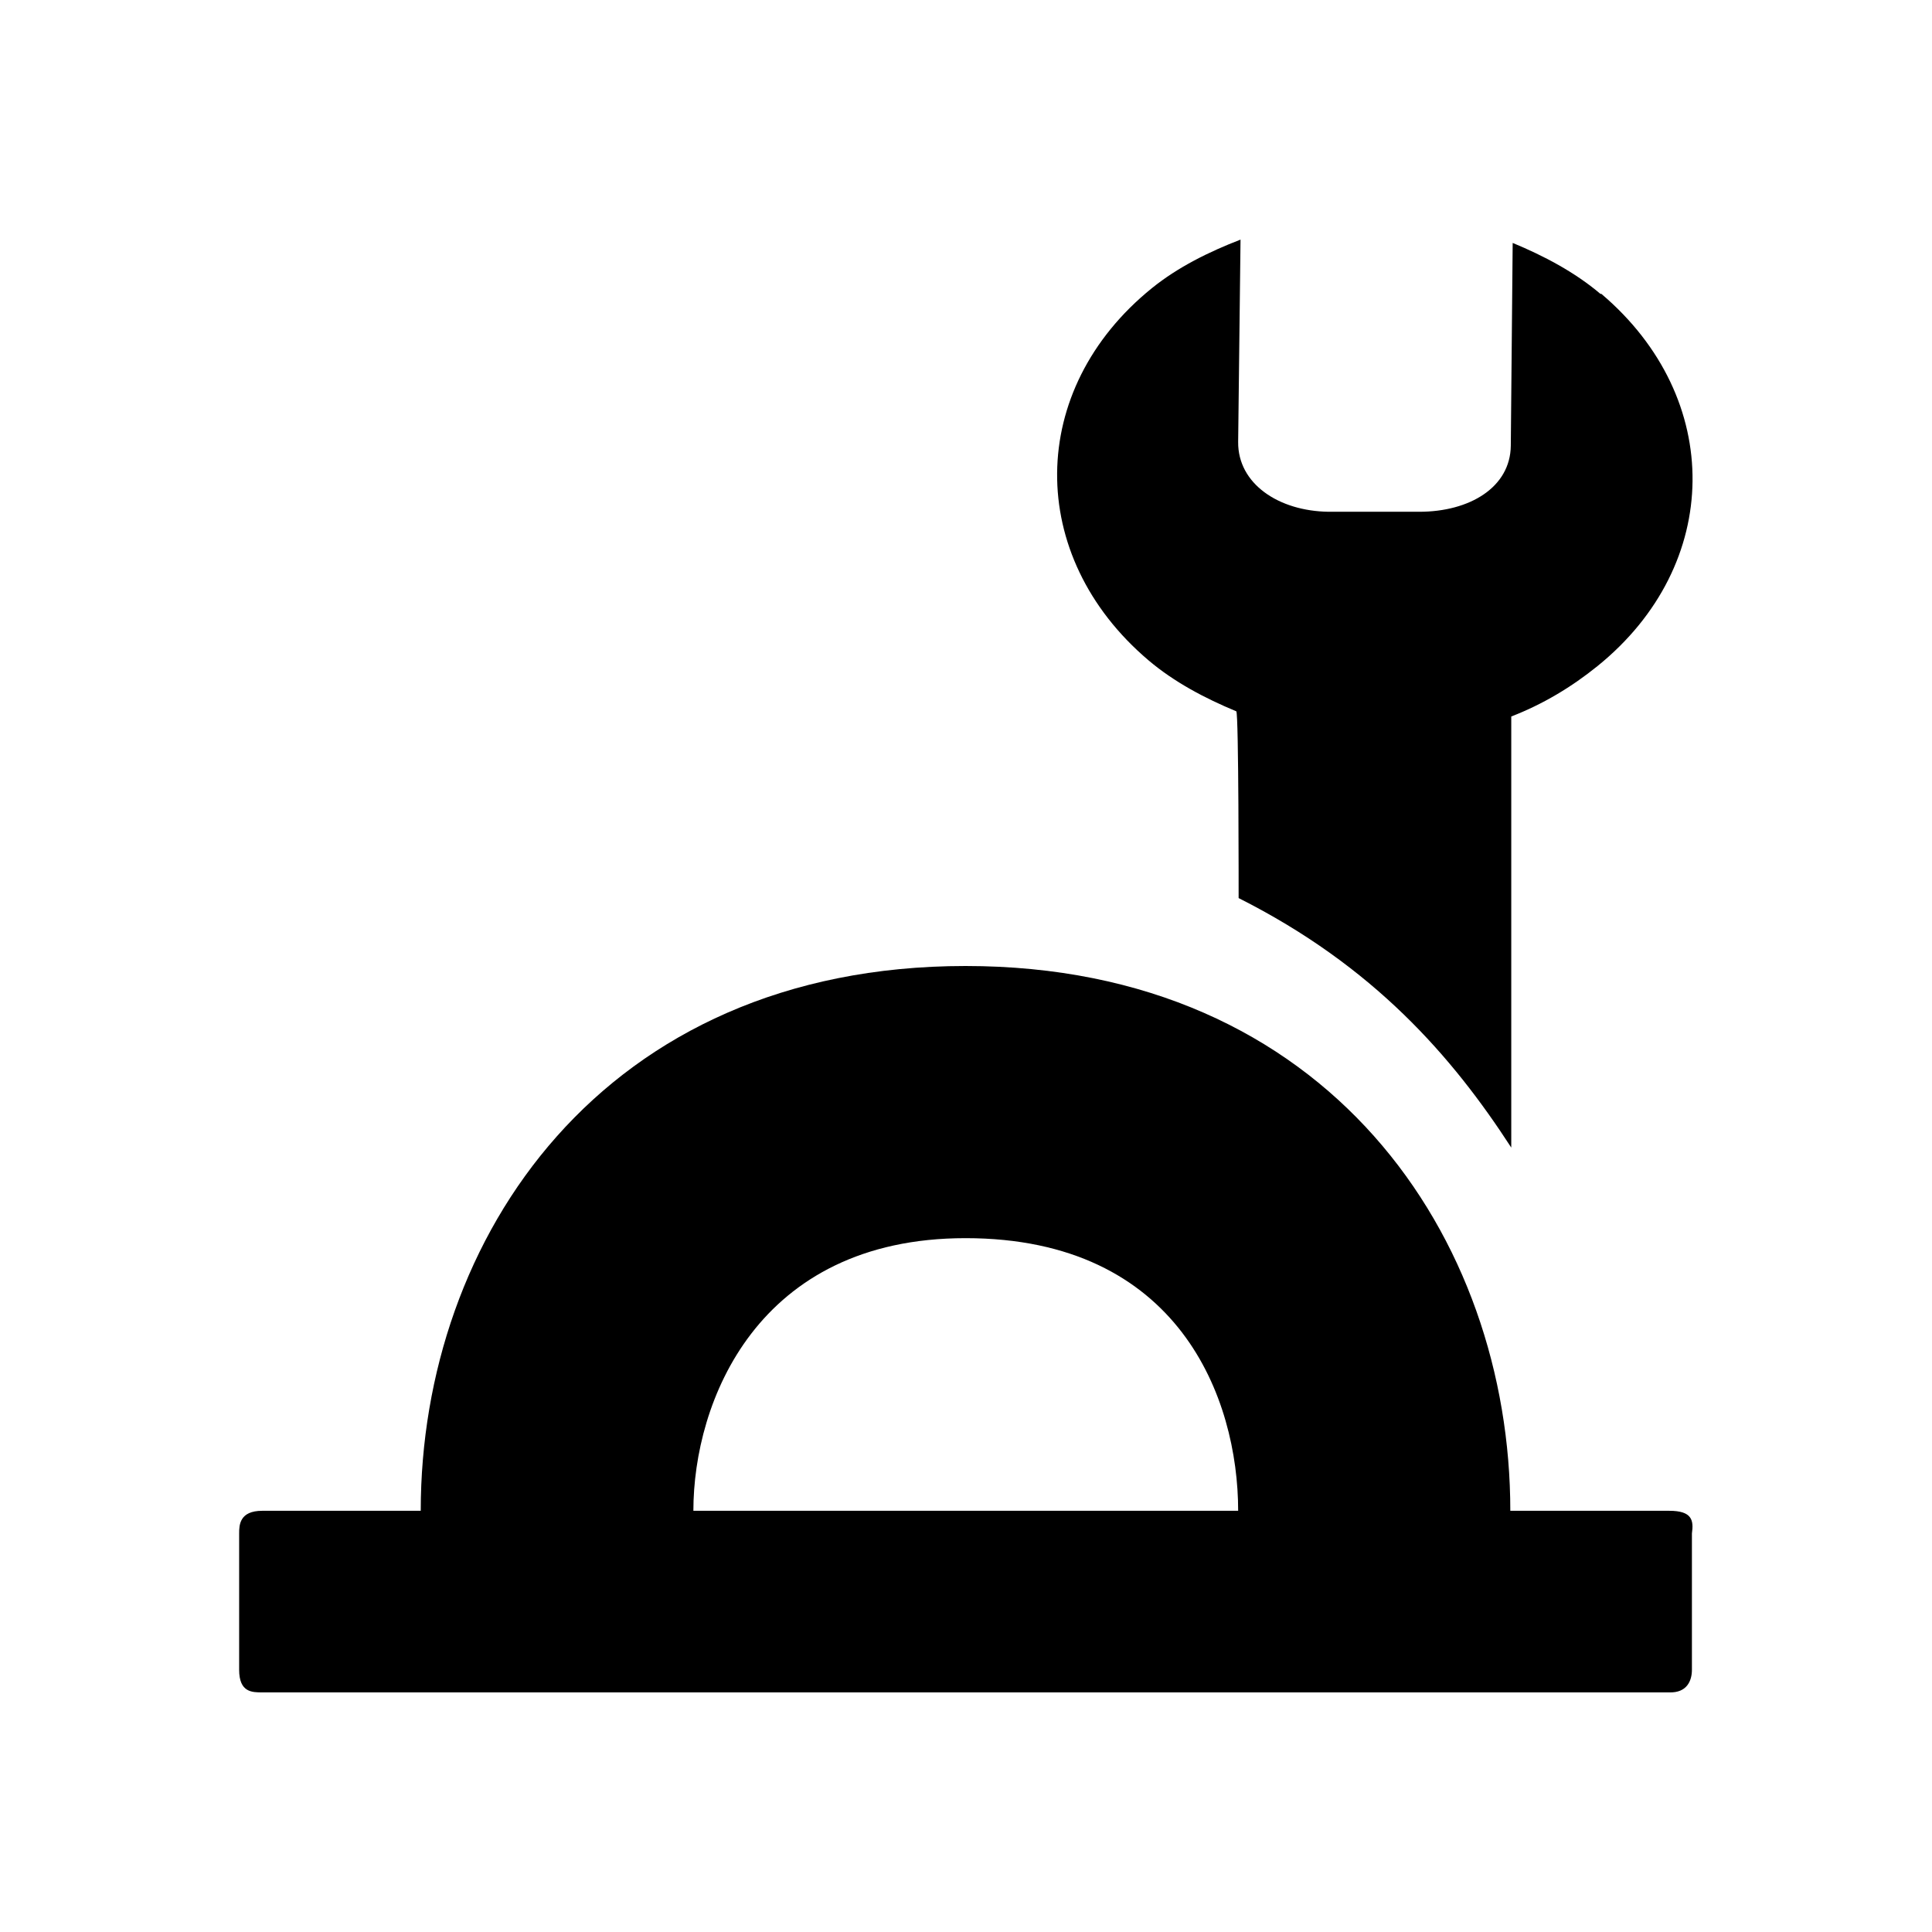 <?xml version="1.0" encoding="UTF-8" standalone="no"?>

<svg xmlns:dc="http://purl.org/dc/elements/1.1/"
     xmlns:cc="http://creativecommons.org/ns#"
     xmlns:rdf="http://www.w3.org/1999/02/22-rdf-syntax-ns#"
     xmlns:svg="http://www.w3.org/2000/svg"
     xmlns="http://www.w3.org/2000/svg"
     xmlns:xlink="http://www.w3.org/1999/xlink"
     width="128" height="128" version="1.1">
    <title>Applications Engineering</title>
    <desc>This is shape (source) for Clarity vector icon theme for gtk</desc>
    <path d="M 82.188 15.875 C 80.109 16.677 78.044 17.693 76.312 19.094 C 68.025 25.798 67.939 36.835 76.094 43.75 C 77.798 45.195 79.844 46.27 81.906 47.125 C 82.074 47.193 82.062 59.5 82.062 59.5 C 91.026 64.013 96.226 70.014 100.125 76.031 L 100.125 47.469 C 102.203 46.667 104.112 45.526 105.844 44.125 C 114.132 37.421 114.249 26.384 106.094 19.469 L 106.031 19.469 C 104.327 18.024 102.281 16.949 100.219 16.094 L 100.094 29.531 C 100.064 32.291 97.364 33.906 94.031 33.906 L 88.031 33.906 C 84.699 33.864 82.004 32.041 82.031 29.281 L 82.188 15.875 z M 63.969 64 C 39.908 64 27.875 82.041 27.875 100.094 L 17.375 100.094 C 15.871 100.094 15.844 101.035 15.844 101.594 L 15.844 110.625 C 15.844 112.129 16.702 112.125 17.375 112.125 L 110.594 112.125 C 111.769 112.161 112.094 111.35 112.094 110.625 L 112.094 101.594 C 112.221 100.715 112.098 100.094 110.594 100.094 L 100.062 100.094 C 100.062 82.041 88.03 64 63.969 64 z M 63.969 82.031 C 78.111 82.031 82.031 92.643 82.031 100.094 L 45.938 100.094 C 45.938 92.887 50.151 82.031 63.969 82.031 z "/>
</svg>
